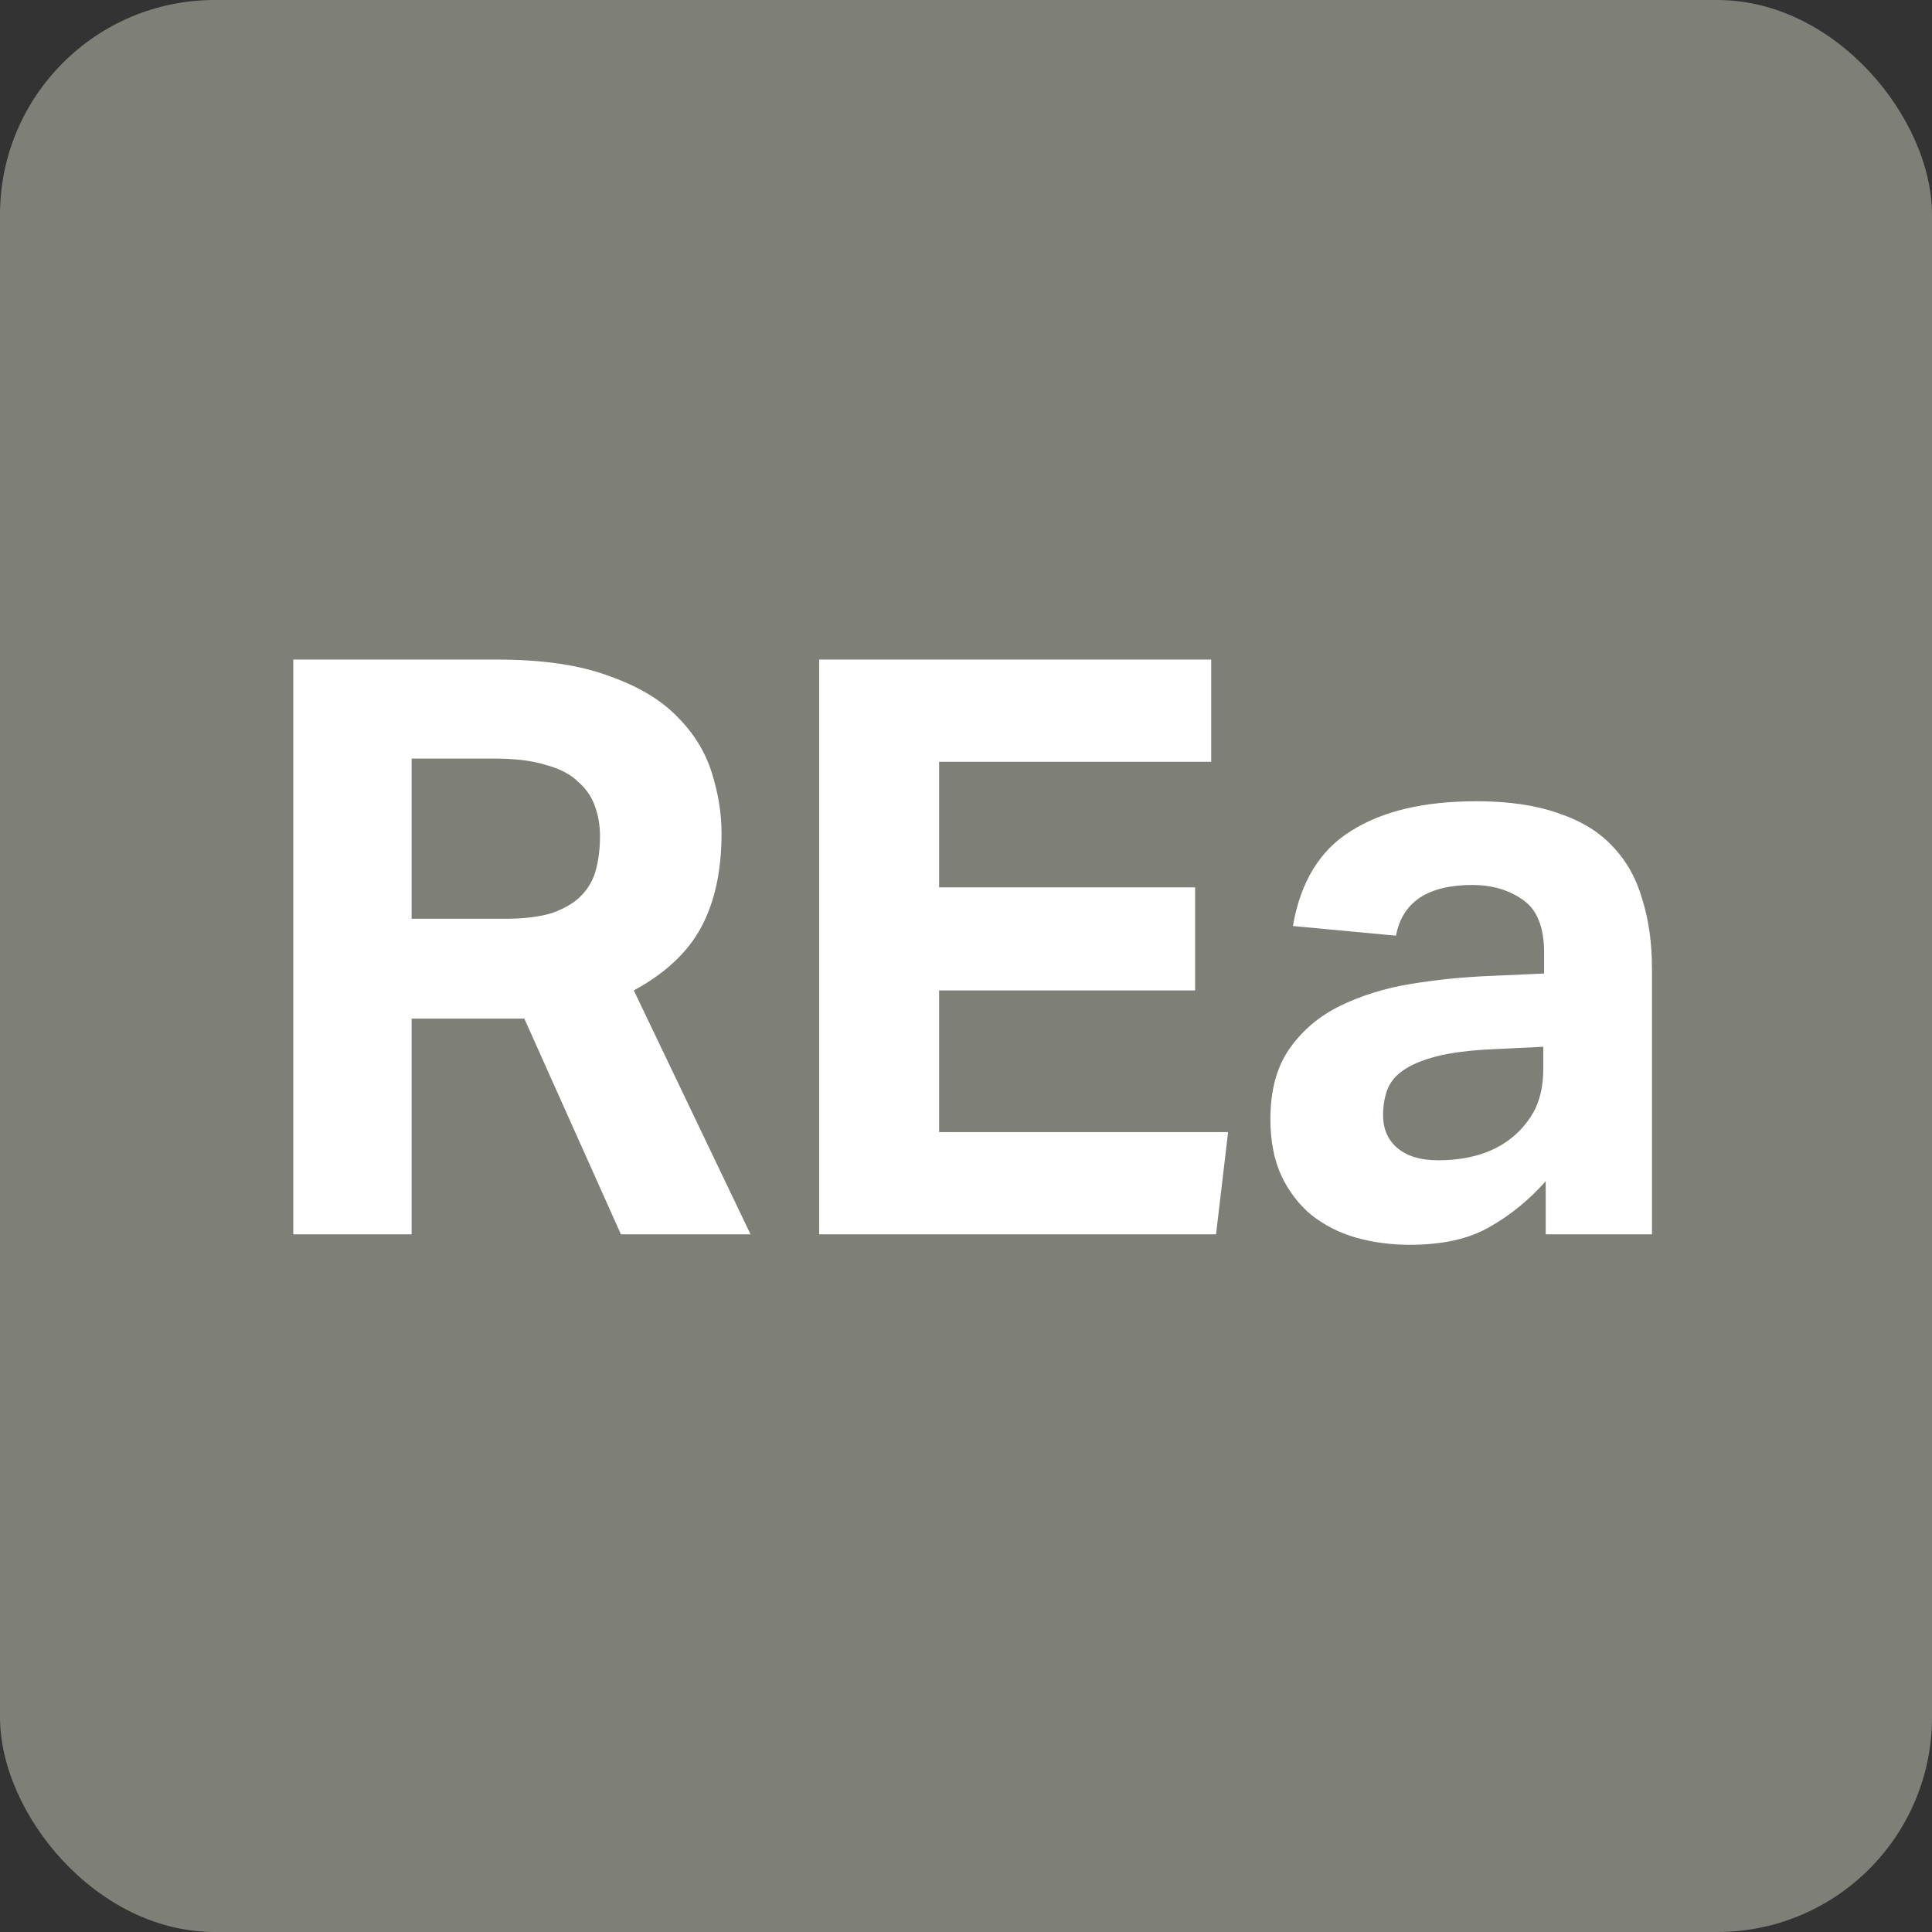 <svg width="36" height="36" viewBox="0 0 36 36" fill="none" xmlns="http://www.w3.org/2000/svg">
<rect x="0" y="0" width="36" height="36" fill="#333333" stroke="none"/>
<rect width="36" height="36" rx="4" fill="#7E8077"/>
<path d="M5.465 12.29H9.26C10.1 12.29 10.79 12.39 11.33 12.59C11.88 12.78 12.31 13.035 12.62 13.355C12.93 13.665 13.145 14.015 13.265 14.405C13.385 14.785 13.445 15.16 13.445 15.53C13.445 16.22 13.32 16.8 13.07 17.27C12.82 17.74 12.4 18.135 11.81 18.455L13.985 23H11.57L9.77 18.98H9.395H7.67V23H5.465V12.29ZM9.41 17.12C9.76 17.12 10.05 17.085 10.28 17.015C10.51 16.935 10.69 16.83 10.82 16.7C10.96 16.56 11.055 16.395 11.105 16.205C11.155 16.015 11.18 15.805 11.18 15.575C11.18 15.385 11.15 15.205 11.09 15.035C11.03 14.855 10.925 14.7 10.775 14.57C10.635 14.43 10.435 14.325 10.175 14.255C9.925 14.175 9.605 14.135 9.215 14.135H7.67V17.12H9.41ZM15.264 12.29H22.569V14.195H17.499V16.535H22.269V18.455H17.499V21.095H22.884L22.659 23H15.264V12.29ZM28.802 22.01C28.492 22.36 28.142 22.645 27.752 22.865C27.372 23.085 26.877 23.195 26.267 23.195C25.917 23.195 25.582 23.15 25.262 23.06C24.952 22.97 24.677 22.83 24.437 22.64C24.207 22.45 24.022 22.21 23.882 21.92C23.742 21.62 23.672 21.265 23.672 20.855C23.672 20.315 23.792 19.875 24.032 19.535C24.272 19.195 24.587 18.93 24.977 18.74C25.367 18.55 25.802 18.415 26.282 18.335C26.772 18.255 27.267 18.205 27.767 18.185L28.772 18.14V17.75C28.772 17.27 28.637 16.94 28.367 16.76C28.107 16.58 27.797 16.49 27.437 16.49C26.607 16.49 26.132 16.805 26.012 17.435L24.092 17.255C24.232 16.435 24.592 15.845 25.172 15.485C25.752 15.115 26.532 14.93 27.512 14.93C28.112 14.93 28.622 15.005 29.042 15.155C29.462 15.295 29.797 15.5 30.047 15.77C30.307 16.04 30.492 16.37 30.602 16.76C30.722 17.14 30.782 17.57 30.782 18.05V23H28.802V22.01ZM28.757 19.505L27.827 19.55C27.387 19.57 27.032 19.615 26.762 19.685C26.492 19.755 26.282 19.845 26.132 19.955C25.992 20.055 25.897 20.175 25.847 20.315C25.797 20.455 25.772 20.61 25.772 20.78C25.772 21.04 25.862 21.245 26.042 21.395C26.222 21.545 26.472 21.62 26.792 21.62C27.332 21.62 27.772 21.495 28.112 21.245C28.302 21.105 28.457 20.93 28.577 20.72C28.697 20.5 28.757 20.23 28.757 19.91V19.505Z" fill="white"/>
</svg>
